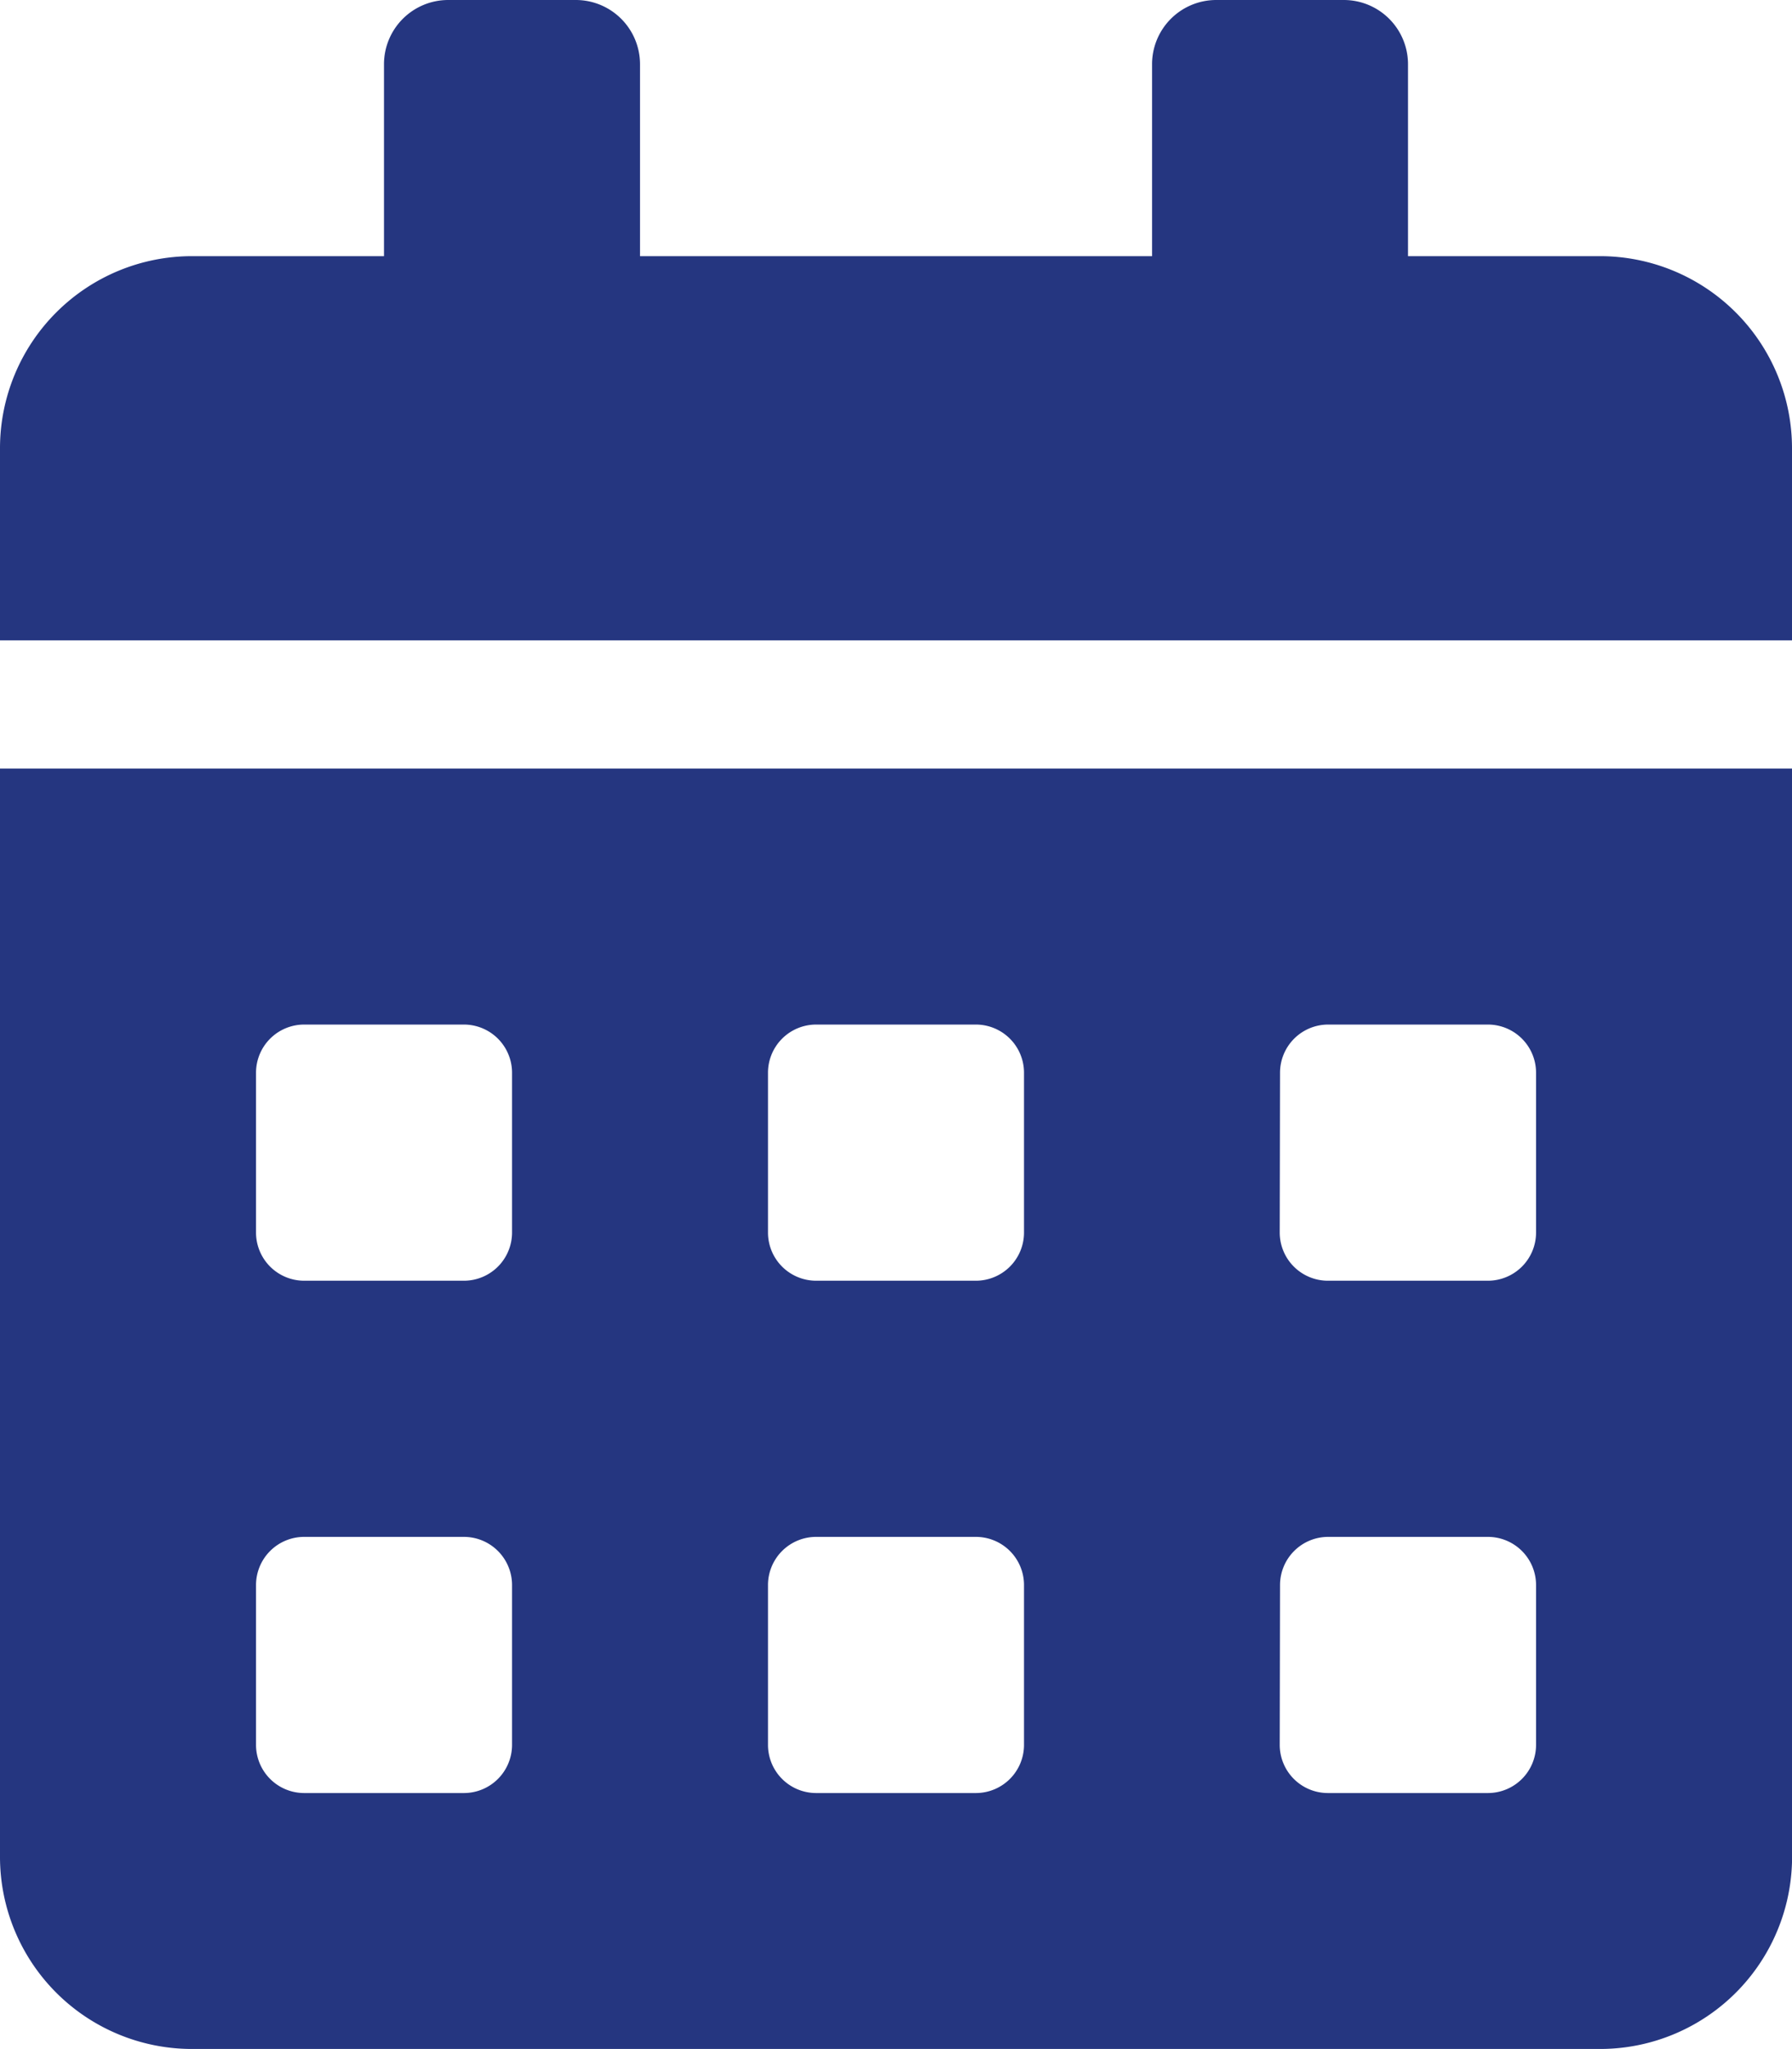 <svg xmlns="http://www.w3.org/2000/svg" width="23.889" height="27.302" viewBox="0 0 23.889 27.302">
  <path id="Icon_awesome-calendar-alt" data-name="Icon awesome-calendar-alt" d="M0,24.743A2.56,2.56,0,0,0,2.56,27.3H21.33a2.56,2.56,0,0,0,2.56-2.56v-14.5H0ZM17.064,14.291a.642.642,0,0,1,.64-.64h2.133a.642.642,0,0,1,.64.64v2.133a.642.642,0,0,1-.64.64H17.7a.642.642,0,0,1-.64-.64Zm0,6.826a.642.642,0,0,1,.64-.64h2.133a.642.642,0,0,1,.64.64V23.25a.642.642,0,0,1-.64.64H17.7a.642.642,0,0,1-.64-.64Zm-6.826-6.826a.642.642,0,0,1,.64-.64h2.133a.642.642,0,0,1,.64.64v2.133a.642.642,0,0,1-.64.64H10.878a.642.642,0,0,1-.64-.64Zm0,6.826a.642.642,0,0,1,.64-.64h2.133a.642.642,0,0,1,.64.64V23.25a.642.642,0,0,1-.64.64H10.878a.642.642,0,0,1-.64-.64ZM3.413,14.291a.642.642,0,0,1,.64-.64H6.186a.642.642,0,0,1,.64.64v2.133a.642.642,0,0,1-.64.64H4.053a.642.642,0,0,1-.64-.64Zm0,6.826a.642.642,0,0,1,.64-.64H6.186a.642.642,0,0,1,.64.64V23.25a.642.642,0,0,1-.64.64H4.053a.642.642,0,0,1-.64-.64ZM21.33,3.413H18.77V.853A.856.856,0,0,0,17.917,0H16.211a.856.856,0,0,0-.853.853v2.56H8.532V.853A.856.856,0,0,0,7.679,0H5.972a.856.856,0,0,0-.853.853v2.56H2.56A2.56,2.56,0,0,0,0,5.972v2.56H23.889V5.972A2.56,2.56,0,0,0,21.33,3.413Z" fill="#253680"/>
</svg>
